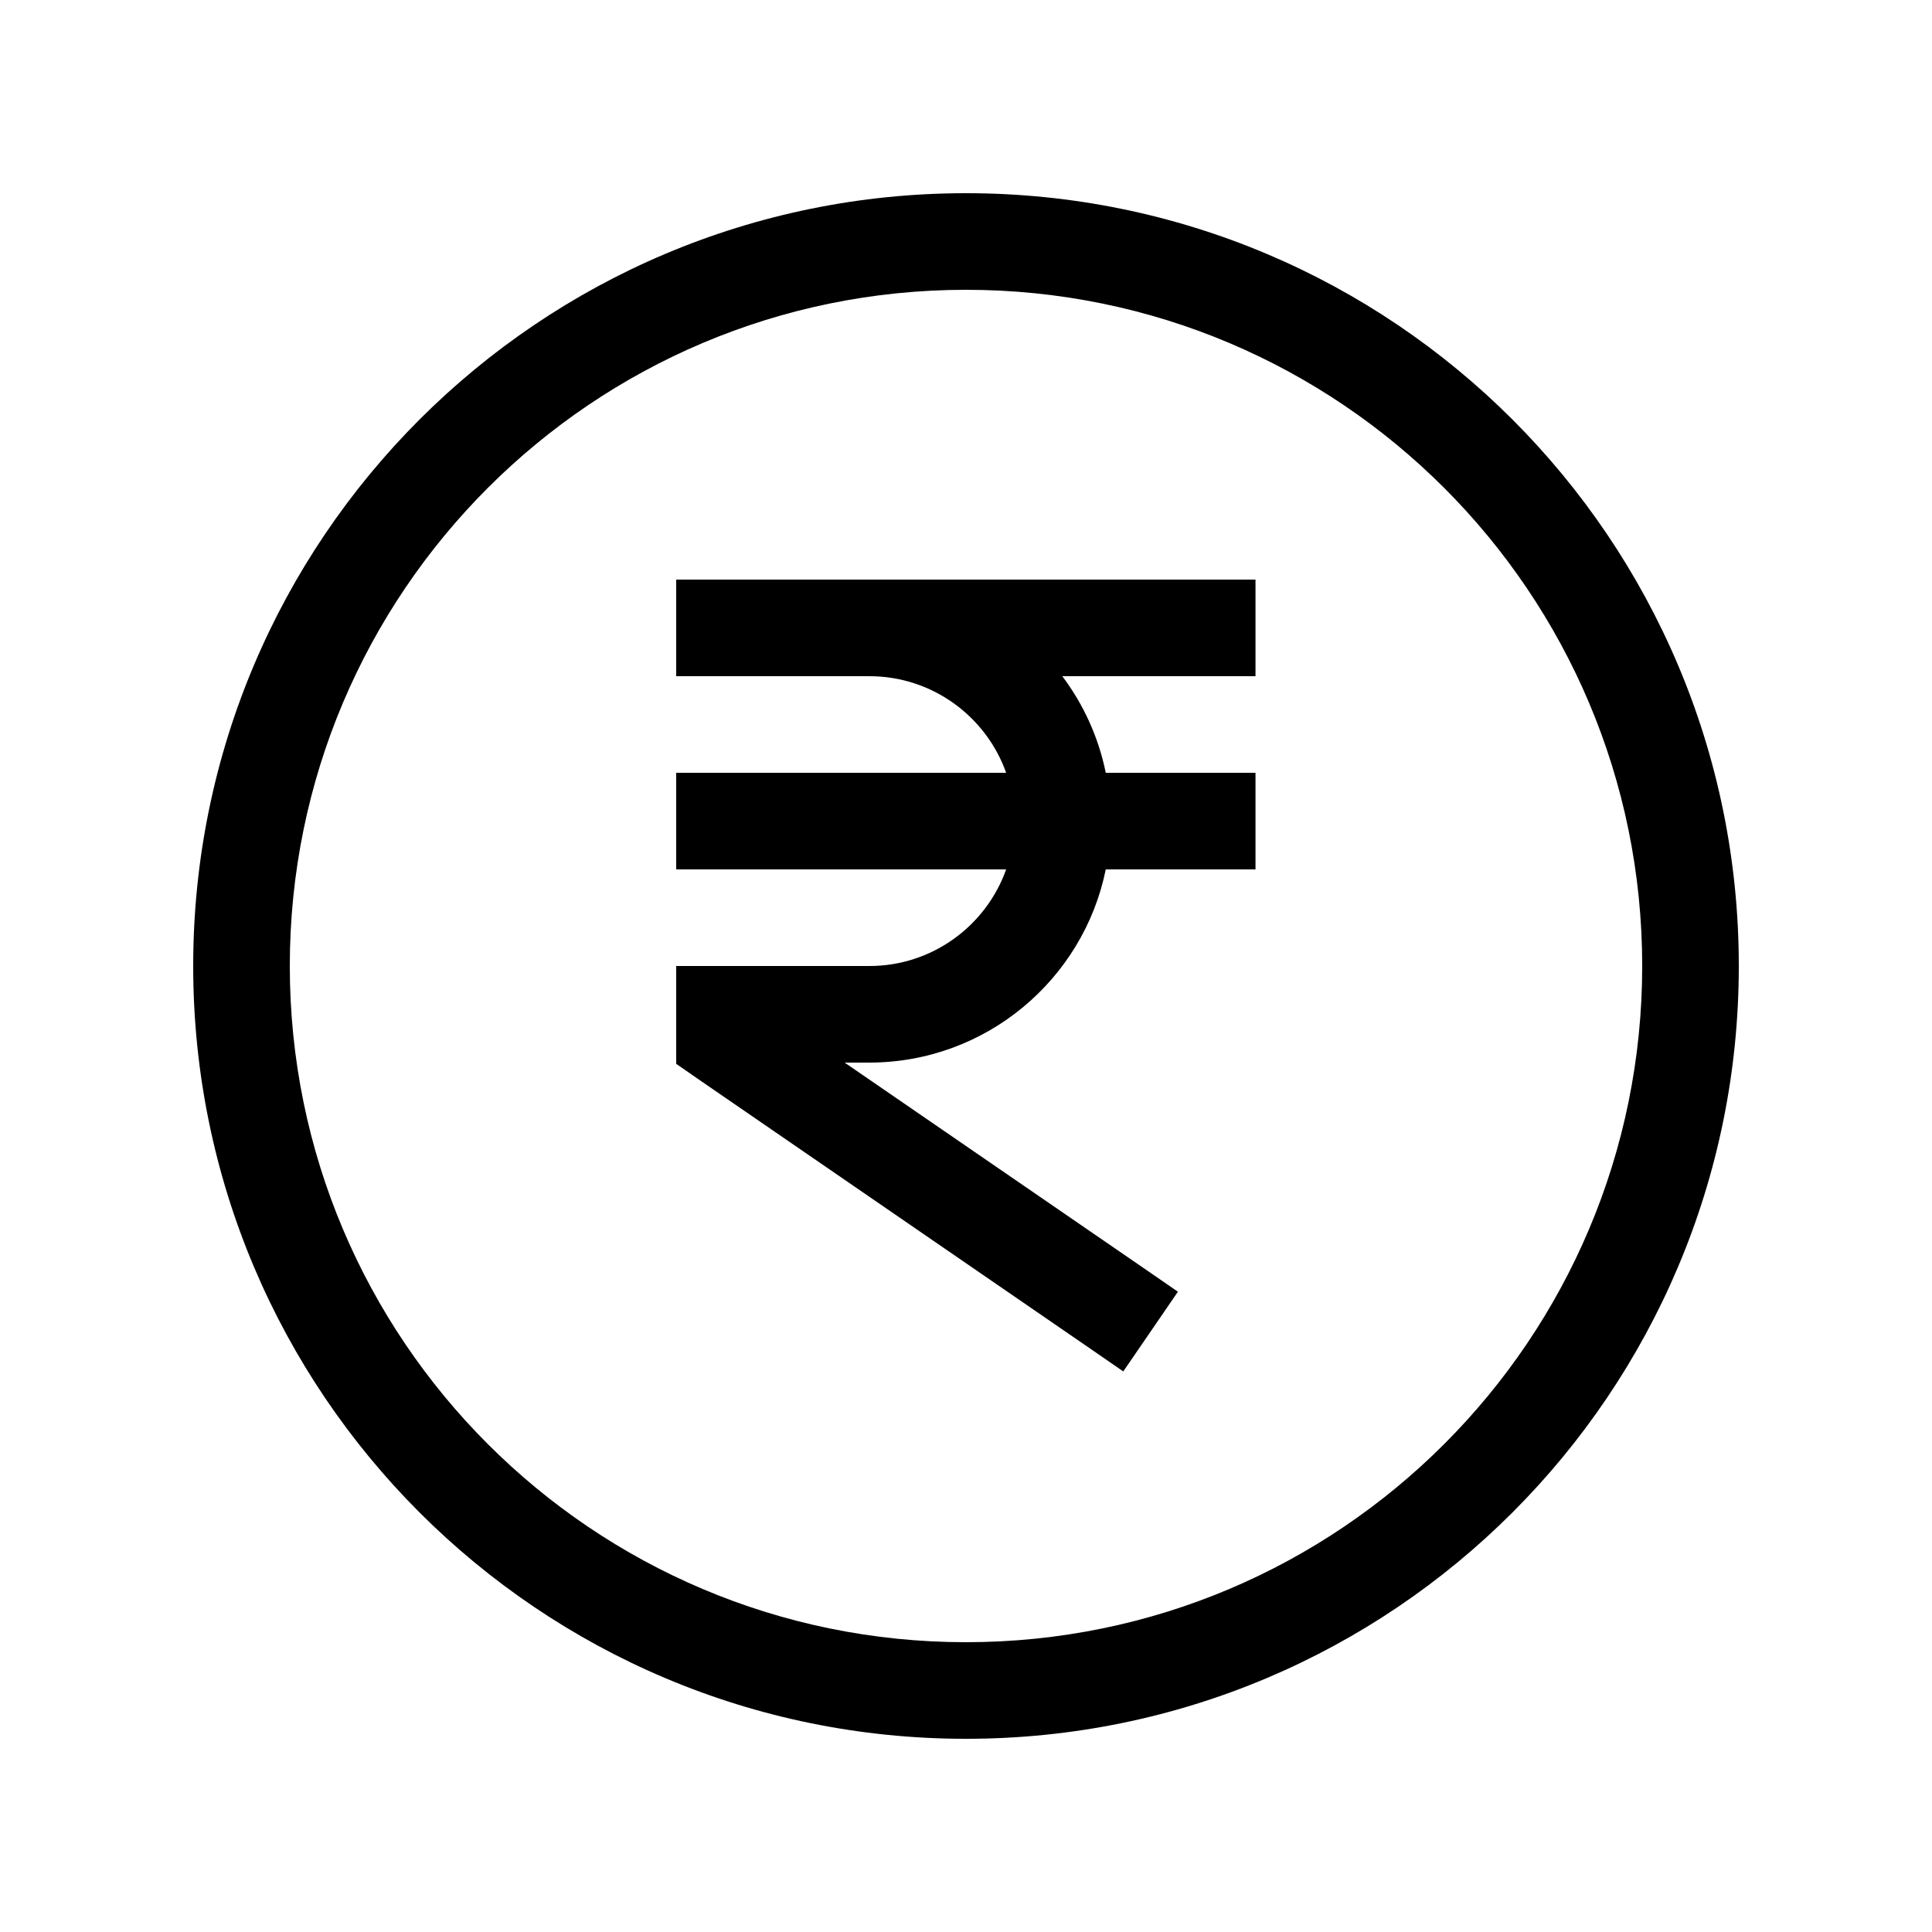 <svg xmlns="http://www.w3.org/2000/svg" viewBox="0 0 640 640"><!--! Font Awesome Pro 7.1.0 by @fontawesome - https://fontawesome.com License - https://fontawesome.com/license (Commercial License) Copyright 2025 Fonticons, Inc. --><path fill="currentColor" d="M320 96C443.7 96 544 196.3 544 320C544 443.7 443.7 544 320 544C196.3 544 96 443.7 96 320C96 196.3 196.3 96 320 96zM320 576C461.4 576 576 461.4 576 320C576 178.6 461.4 64 320 64C178.6 64 64 178.6 64 320C64 461.4 178.6 576 320 576zM240 192L224 192L224 224L288 224C308.9 224 326.7 237.4 333.3 256L224 256L224 288L333.3 288C326.7 306.6 308.9 320 288 320L224 320L224 352.4L230.9 357.2L358.9 445.2L372.1 454.3L390.2 427.9L377 418.8L279.8 352L287.9 352C326.6 352 358.9 324.5 366.3 288L415.9 288L415.9 256L366.3 256C363.9 244.2 358.9 233.3 351.9 224L415.9 224L415.9 192L239.9 192z"/></svg>